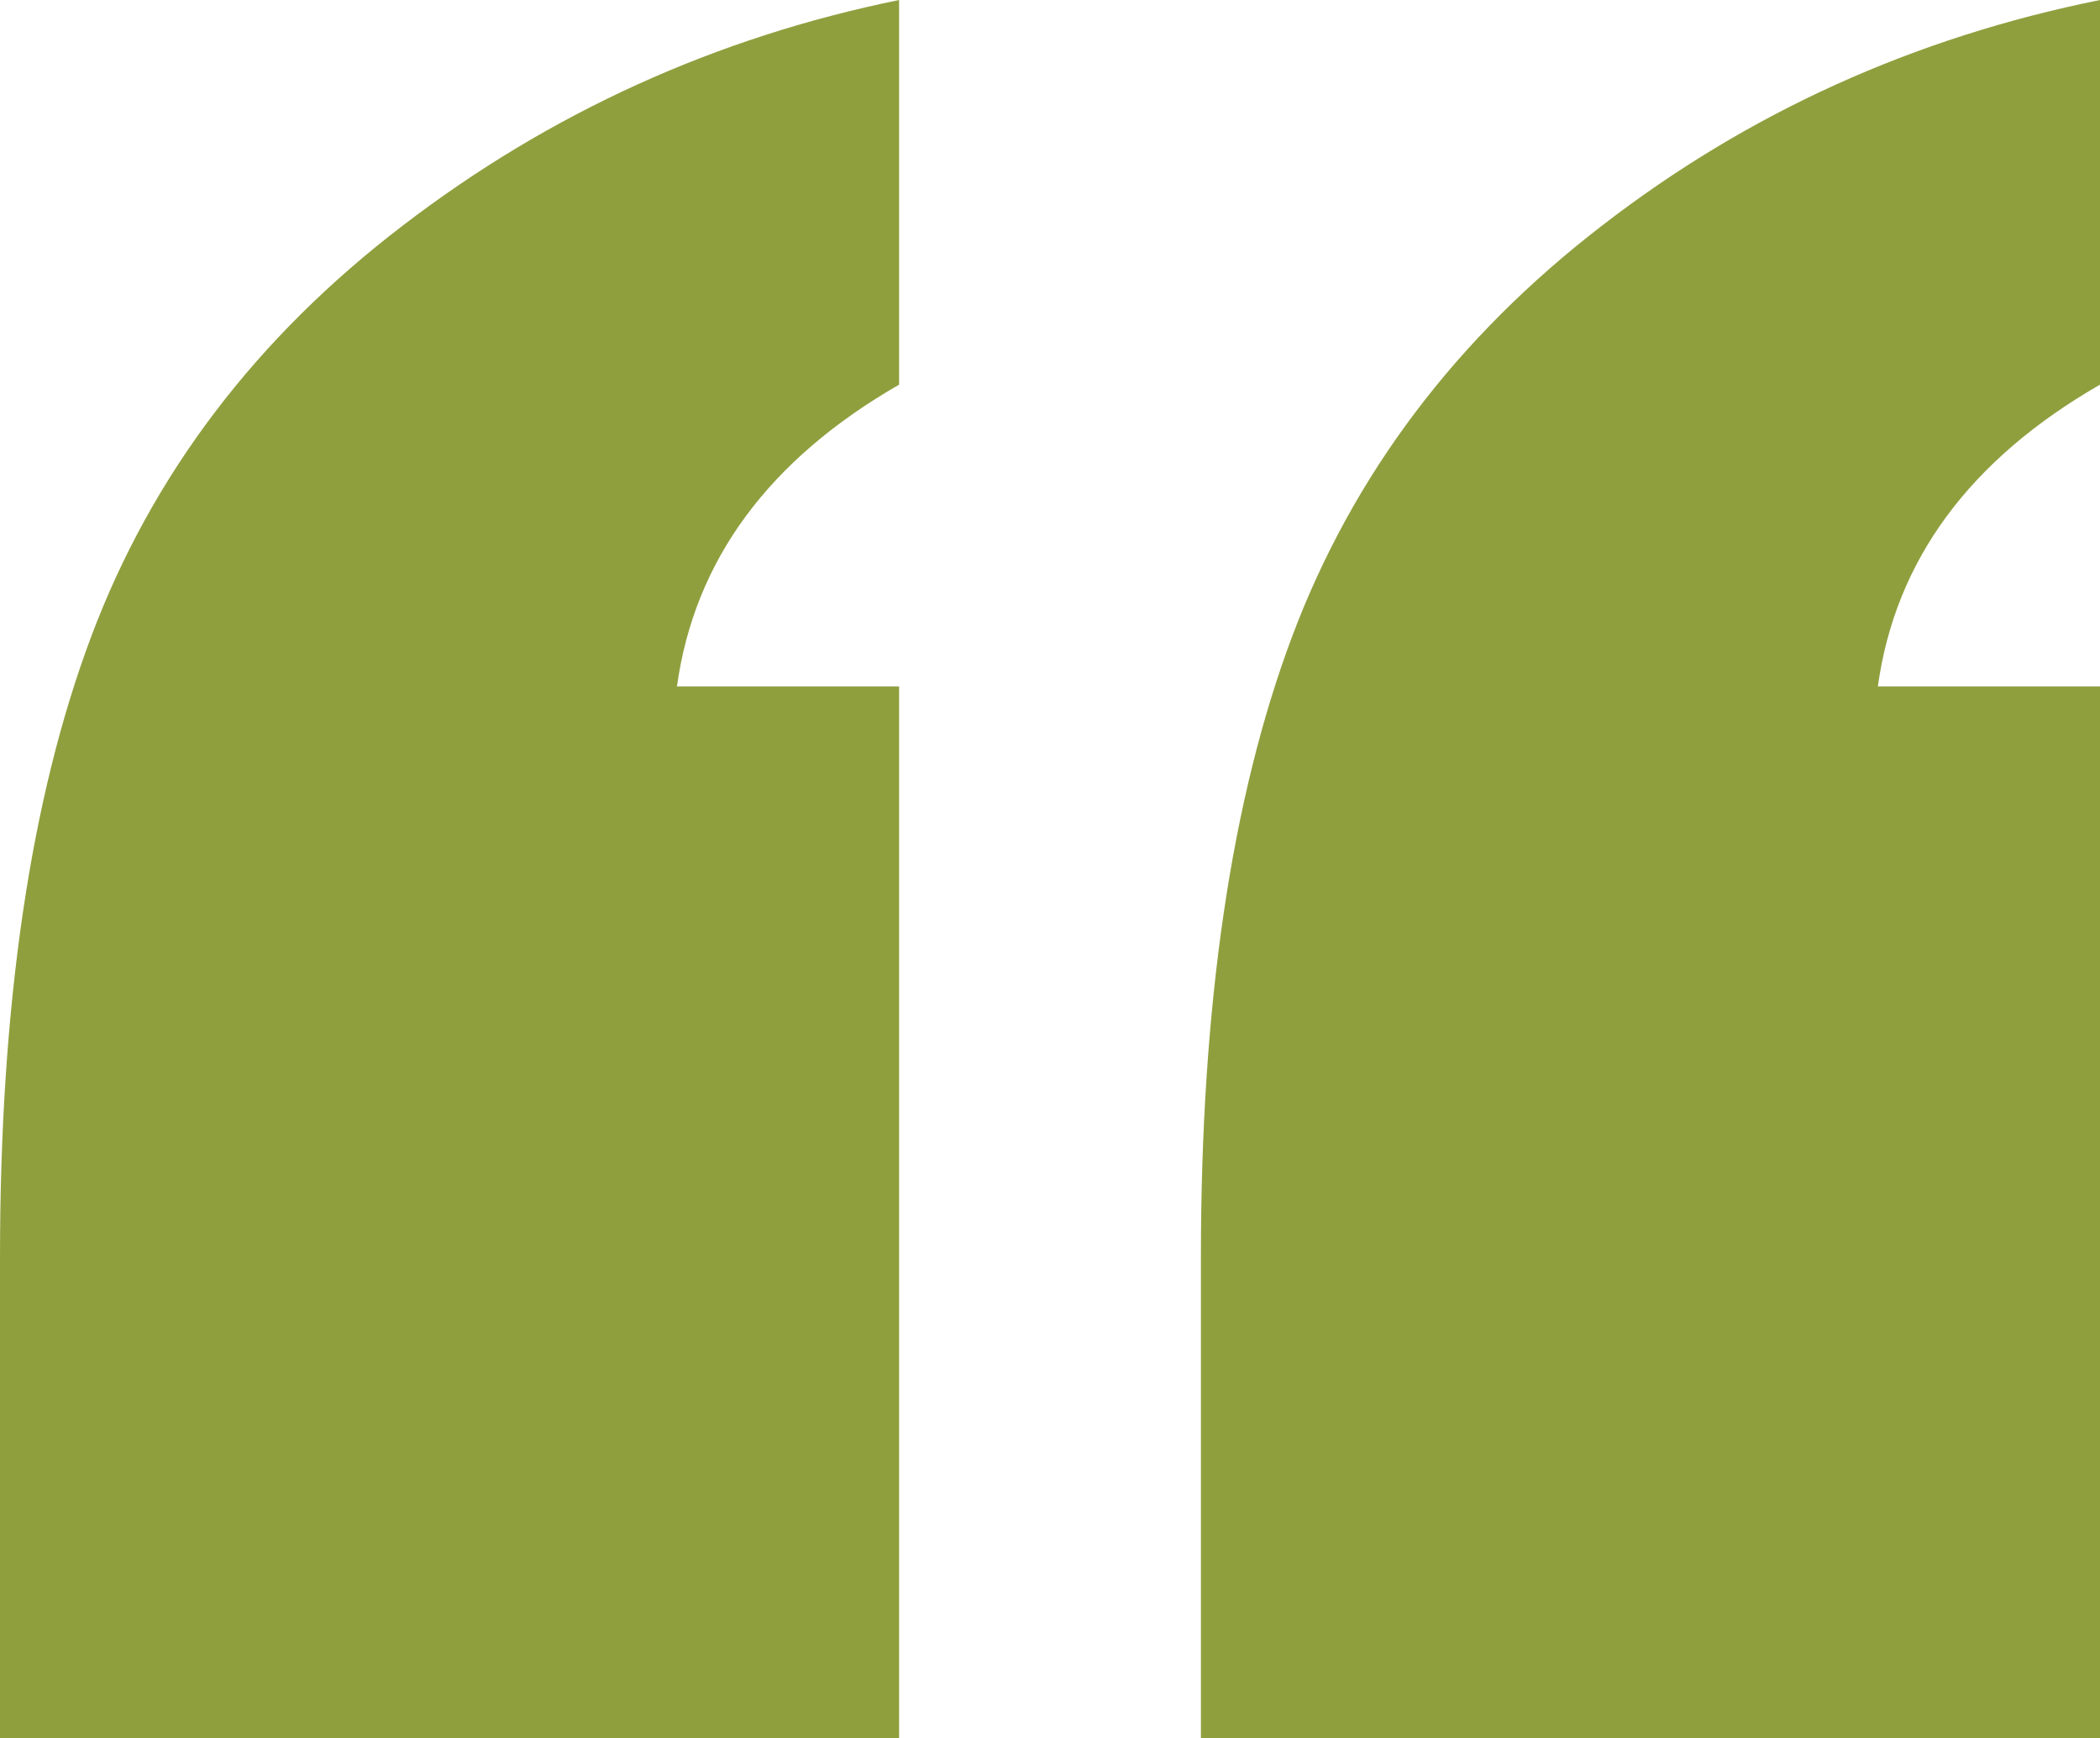 <?xml version="1.0" encoding="UTF-8"?><svg id="Camada_1" xmlns="http://www.w3.org/2000/svg" viewBox="0 0 39.8 32.94"><defs><style>.cls-1{fill:#909f3e;stroke-width:0px;}</style></defs><path class="cls-1" d="m0,32.94v-9.12c0-4.78.58-8.7,1.73-11.76,1.15-3.06,3.12-5.66,5.91-7.79C10.42,2.14,13.56.71,17.04,0v7.29c-2.47,1.42-3.88,3.33-4.21,5.72h4.21v19.93s-17.04,0-17.04,0Zm22.76,0v-9.12c0-4.78.58-8.7,1.73-11.76,1.15-3.06,3.11-5.66,5.88-7.79,2.77-2.14,5.91-3.56,9.43-4.27v7.29c-2.47,1.42-3.88,3.33-4.21,5.72h4.21v19.93s-17.04,0-17.04,0Z"/></svg>